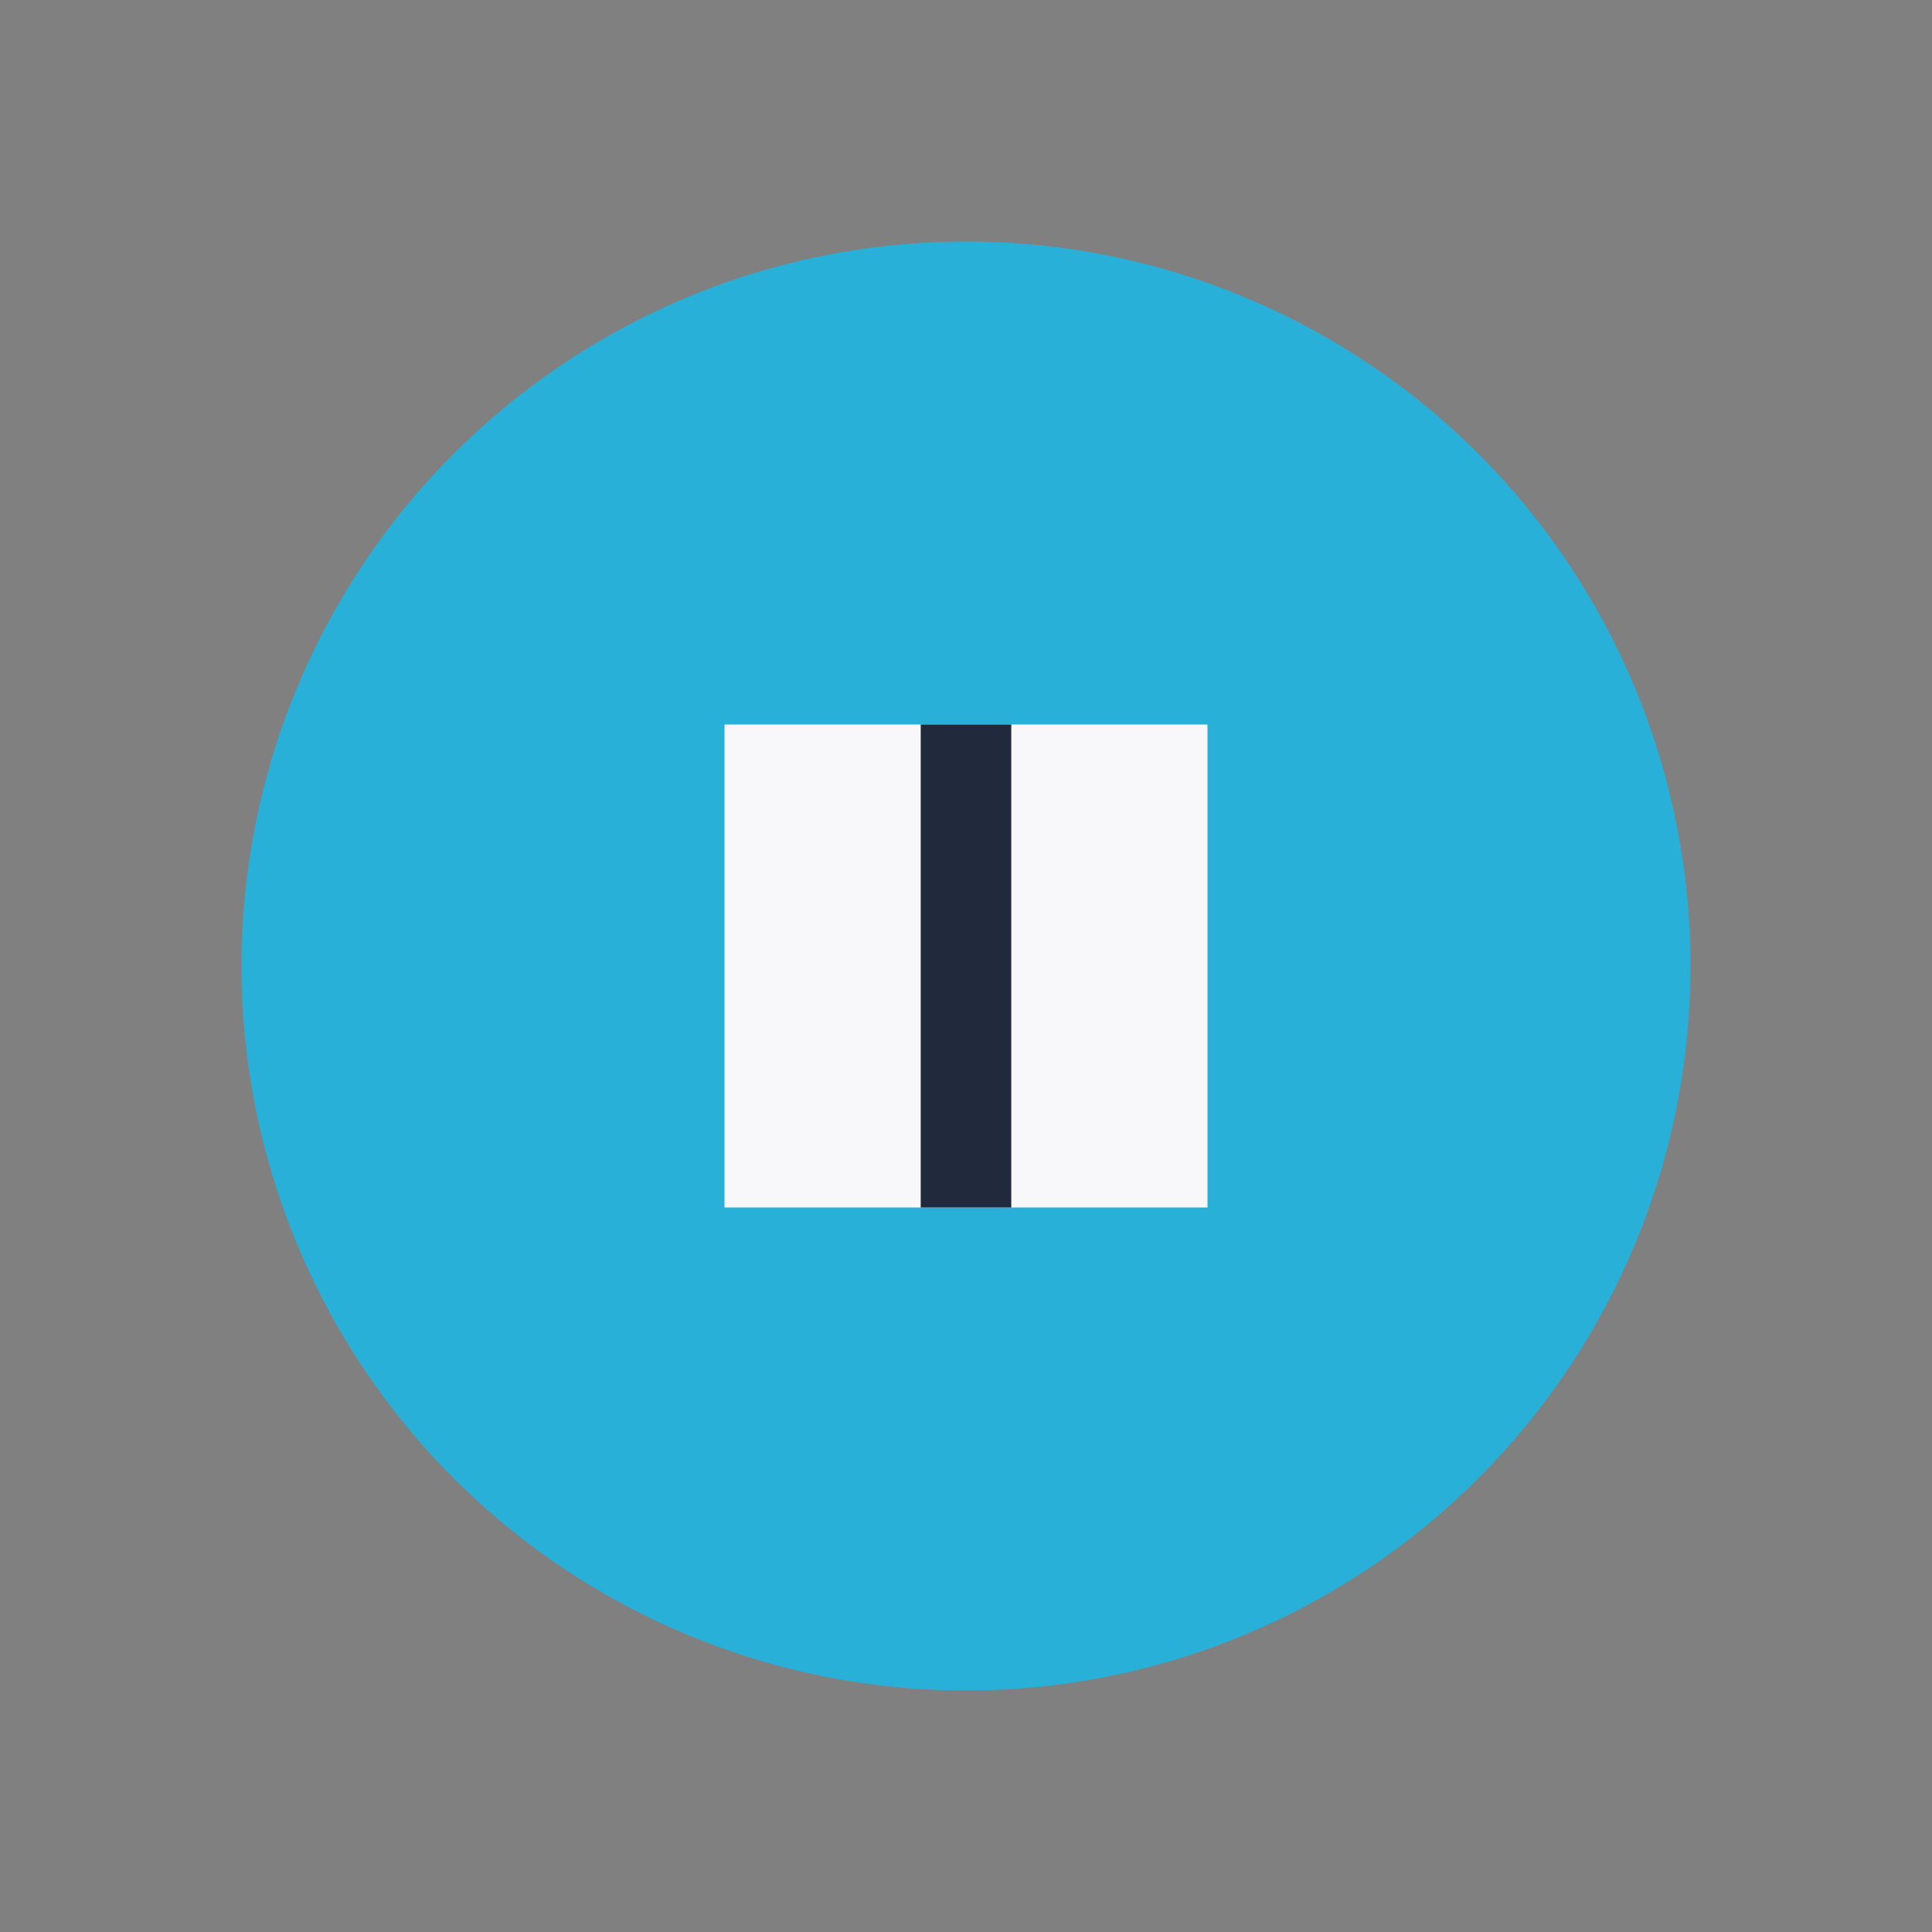 <?xml version="1.0" encoding="UTF-8"?>
<svg xmlns="http://www.w3.org/2000/svg" width="32" height="32" viewBox="0 0 32 32"><rect x="0" y="0" width="32" height="32" fill="#808080" stroke="none"/><circle cx="16" cy="16" r="12" fill="#28B0D8"/><path d="M12 20v-8h8v8z" fill="#F8F8FA"/><path d="M16 12v8" stroke="#21293D" stroke-width="1.5"/></svg>